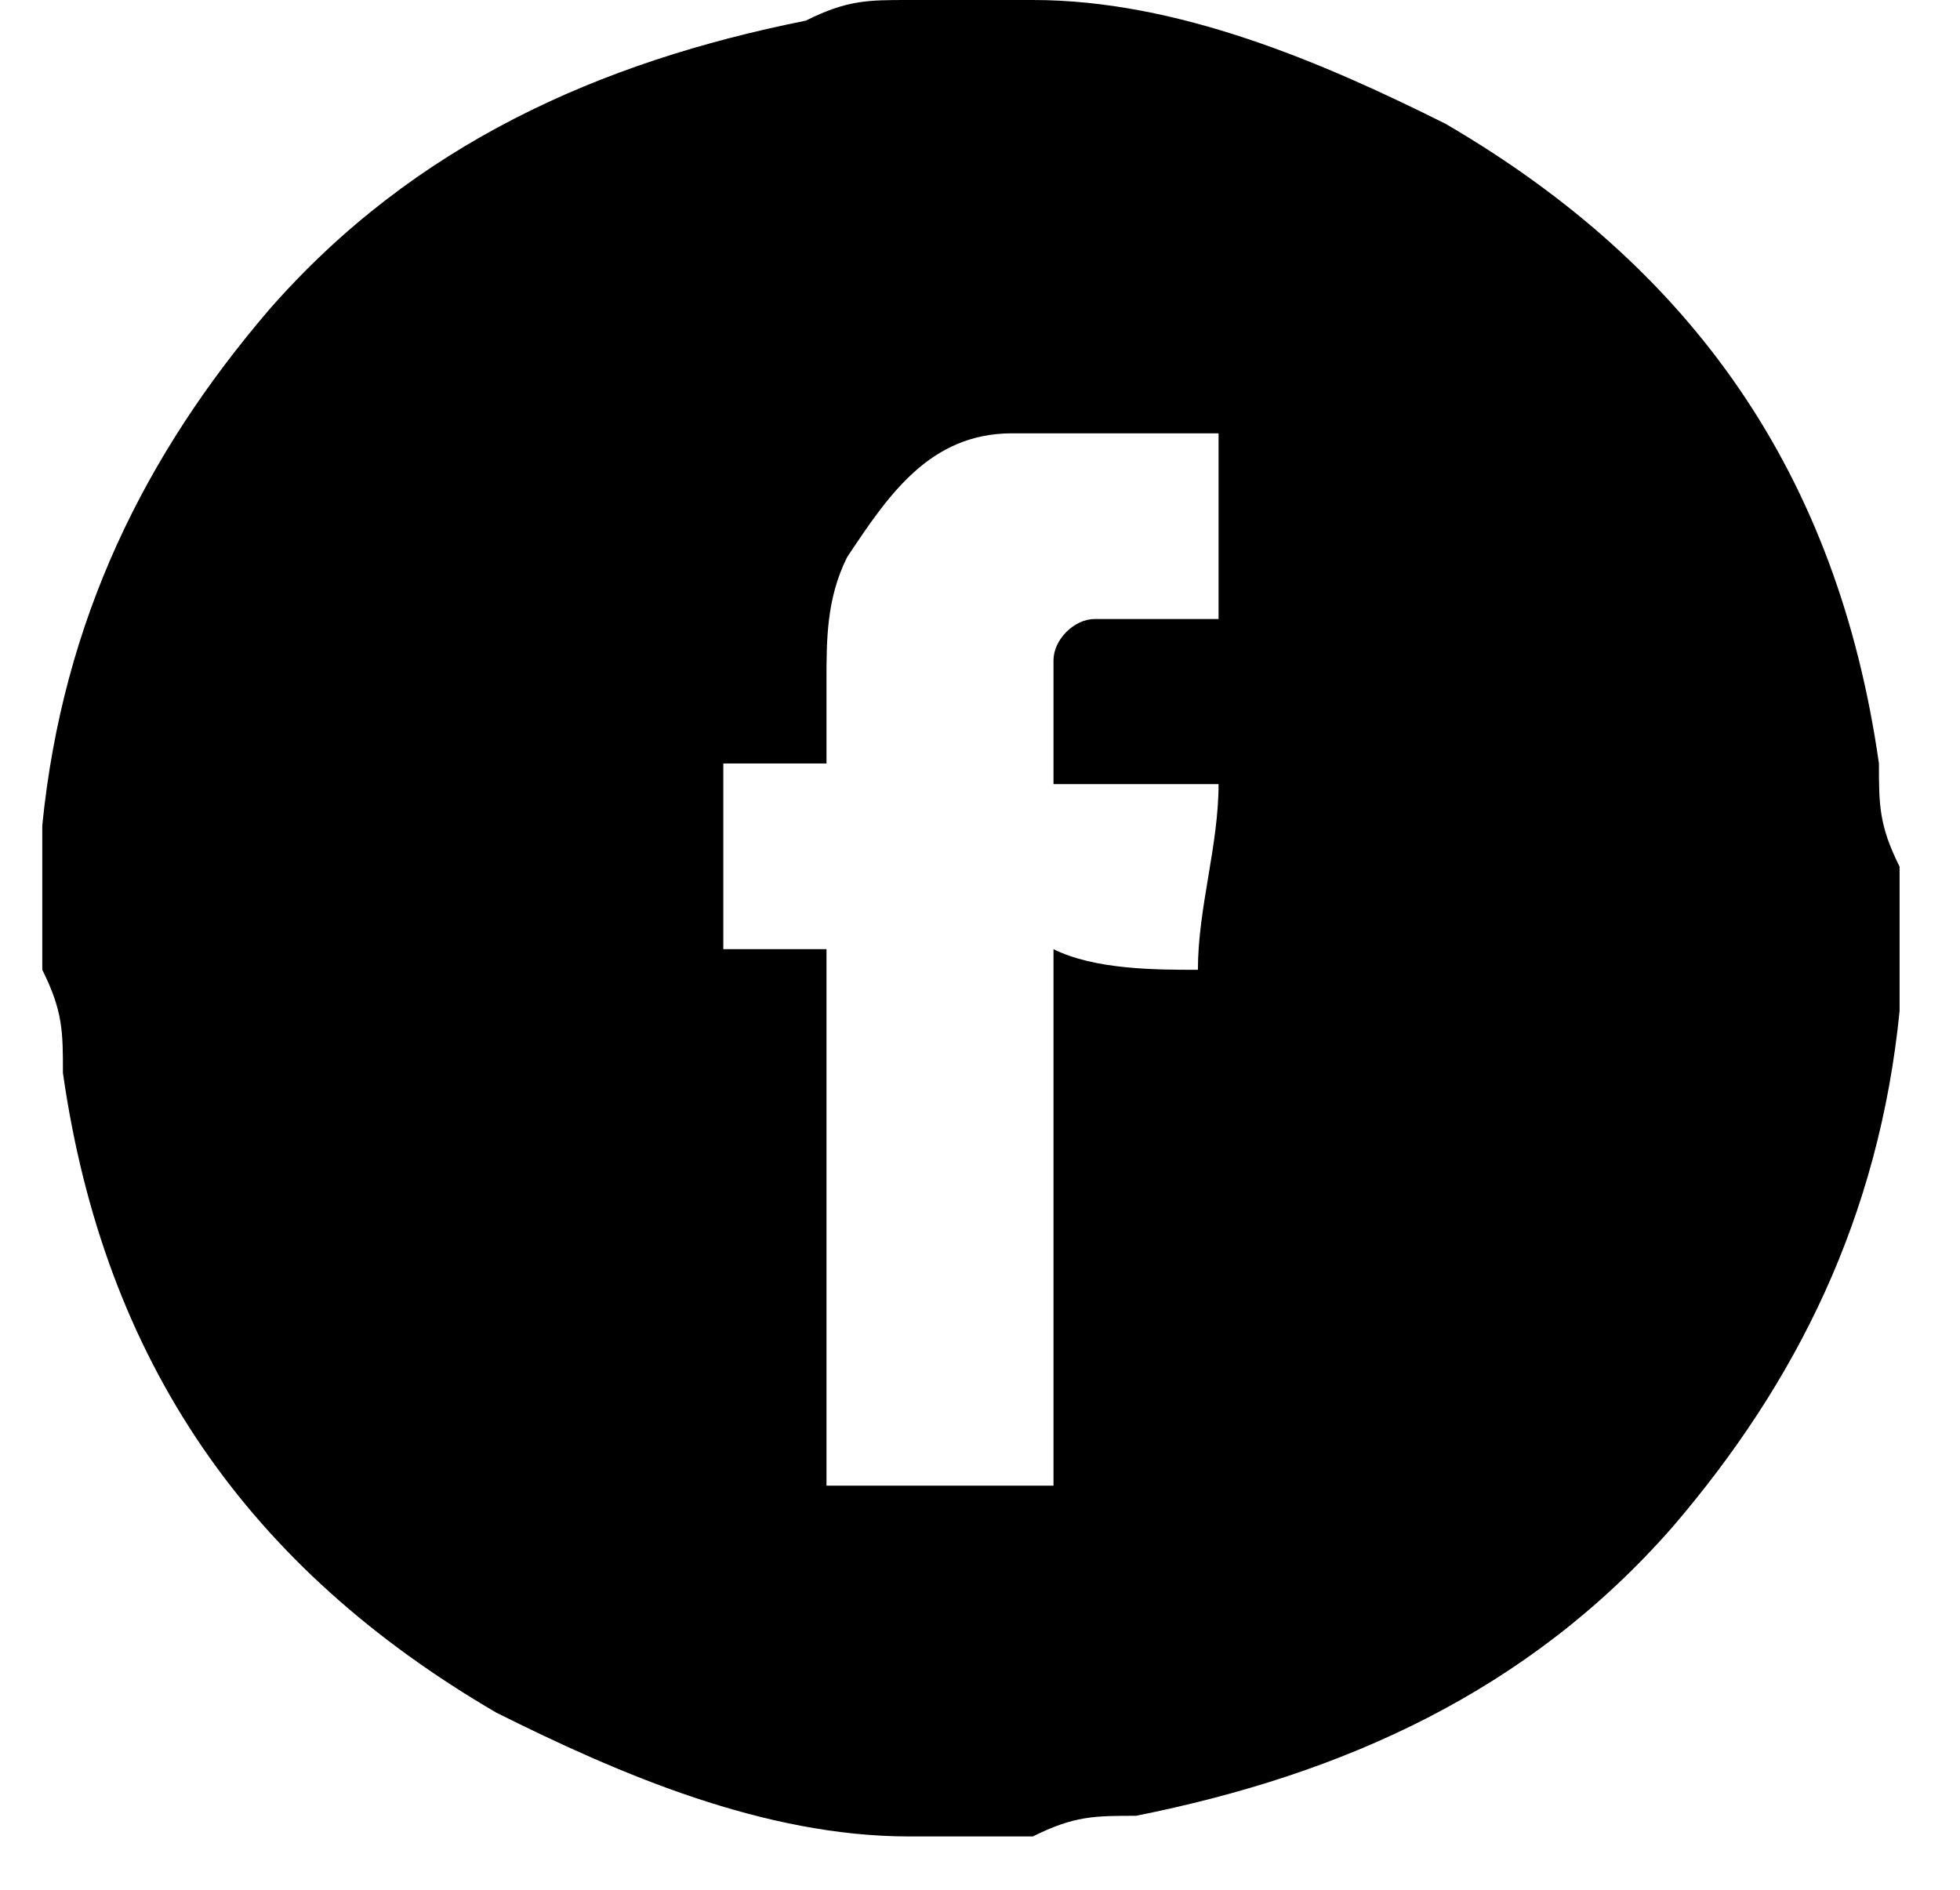 <svg width="28" height="27" viewBox="0 0 28 27" fill="none" xmlns="http://www.w3.org/2000/svg">
<path d="M12.986 0C13.576 0 14.165 0 14.46 0C14.46 0 14.46 0 14.755 0C16.819 0 18.882 0.884 20.651 1.769C24.189 3.833 26.253 6.781 26.842 10.908C26.842 11.498 26.842 11.792 27.137 12.382C27.137 12.972 27.137 13.561 27.137 13.856C27.137 14.151 27.137 14.151 27.137 14.446C26.842 17.394 25.663 19.752 23.894 21.816C21.83 24.174 19.177 25.354 16.229 25.943C15.639 25.943 15.345 25.943 14.755 26.238C14.165 26.238 13.576 26.238 13.281 26.238C13.281 26.238 13.281 26.238 12.986 26.238C10.922 26.238 8.859 25.354 7.09 24.469C3.552 22.406 1.488 19.457 0.899 15.33C0.899 14.741 0.899 14.446 0.604 13.856C0.604 13.267 0.604 12.677 0.604 12.382C0.604 12.087 0.604 12.087 0.604 11.792C0.899 8.844 2.078 6.486 3.847 4.422C5.911 2.064 8.564 0.884 11.512 0.295C12.102 0 12.396 0 12.986 0ZM17.113 13.856C17.113 12.972 17.408 12.087 17.408 11.203C16.524 11.203 15.639 11.203 15.05 11.203C15.05 10.613 15.05 10.024 15.05 9.434C15.05 9.139 15.345 8.844 15.639 8.844C15.934 8.844 16.229 8.844 16.524 8.844C16.819 8.844 17.113 8.844 17.408 8.844C17.408 7.96 17.408 7.075 17.408 6.191C16.229 6.191 15.345 6.191 14.46 6.191C13.281 6.191 12.691 7.075 12.102 7.96C11.807 8.55 11.807 9.139 11.807 9.729C11.807 10.024 11.807 10.613 11.807 10.908C11.217 10.908 10.922 10.908 10.333 10.908C10.333 11.793 10.333 12.677 10.333 13.561C10.922 13.561 11.217 13.561 11.807 13.561C11.807 16.215 11.807 18.573 11.807 21.226C12.986 21.226 13.87 21.226 15.05 21.226C15.05 18.573 15.05 16.215 15.05 13.561C15.639 13.856 16.524 13.856 17.113 13.856Z" fill="black"/>
</svg>
